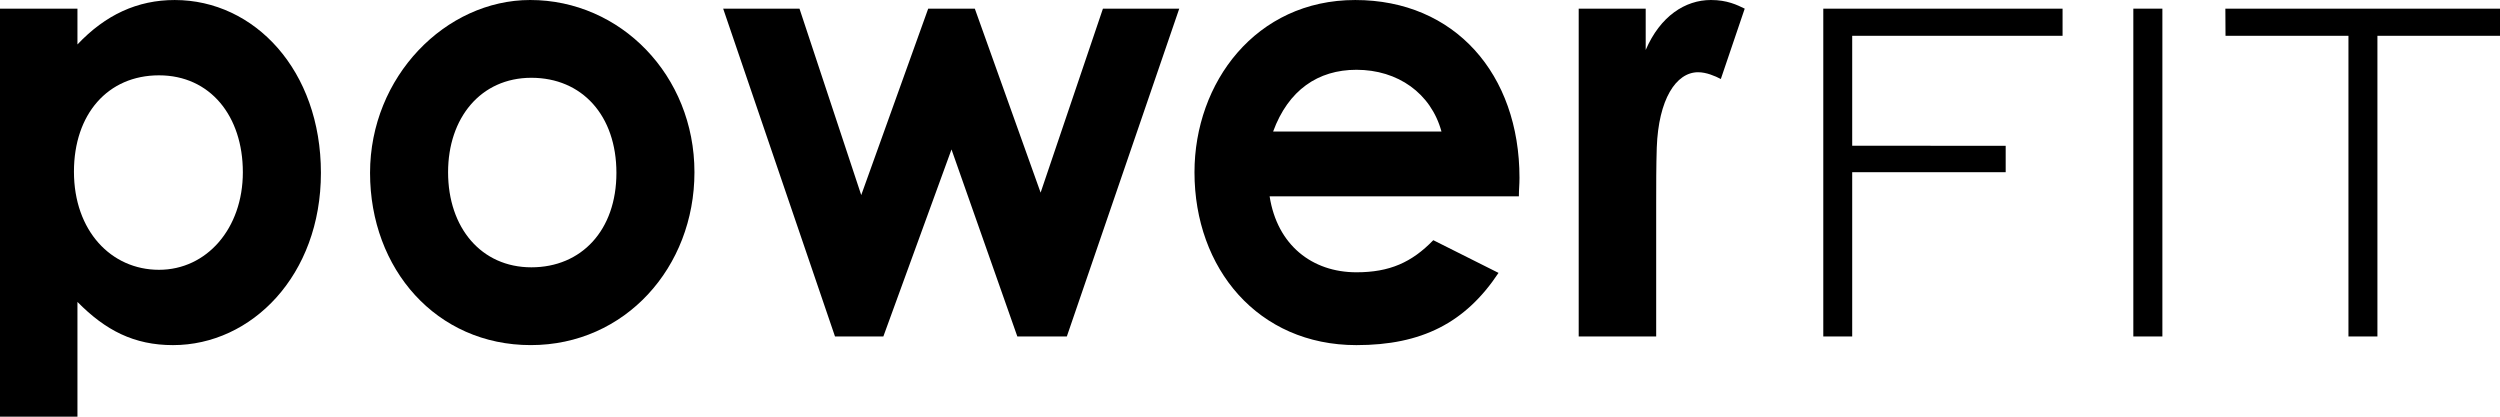 <svg width="150" height="25" viewBox="0 0 150 25" fill="none" xmlns="http://www.w3.org/2000/svg">
<path d="M4.646 2.668C6.325 0.89 8.246 0.001 10.483 0.001C15.272 0.001 19.255 4.225 19.255 10.373C19.255 16.521 15.097 20.707 10.379 20.707C8.037 20.707 6.325 19.818 4.647 18.115V25H0V0.52H4.647V2.669L4.646 2.668ZM4.437 10.299C4.437 13.854 6.673 16.188 9.539 16.188C12.405 16.188 14.571 13.707 14.571 10.335C14.571 6.964 12.614 4.52 9.539 4.52C6.464 4.52 4.437 6.853 4.437 10.299Z" fill="black"/>
<path d="M41.667 10.334C41.667 16.039 37.509 20.706 31.847 20.706C26.185 20.706 22.203 16.15 22.203 10.372C22.203 4.594 26.746 0 31.811 0C37.23 0 41.667 4.519 41.667 10.334ZM26.885 10.334C26.885 13.668 28.877 16.039 31.882 16.039C34.886 16.039 36.985 13.817 36.985 10.372C36.985 6.927 34.921 4.667 31.882 4.667C28.842 4.667 26.885 7.076 26.885 10.334Z" fill="black"/>
<path d="M43.39 0.519H47.969L51.674 11.705L55.692 0.519H58.489L62.437 11.558L66.176 0.519H70.755L64.01 20.188H61.04L57.09 8.966L53.001 20.188H50.1L43.39 0.519Z" fill="black"/>
<path d="M89.912 16.373C87.92 19.374 85.299 20.707 81.385 20.707C75.478 20.707 71.669 16.114 71.669 10.335C71.669 4.965 75.338 0.001 81.313 0.001C87.288 0.001 91.169 4.447 91.169 10.669C91.169 11.114 91.133 11.337 91.133 11.78H76.177C76.632 14.707 78.728 16.337 81.385 16.337C83.377 16.337 84.704 15.745 85.998 14.411L89.912 16.374V16.373ZM86.488 7.89C85.859 5.593 83.867 4.187 81.386 4.187C79.078 4.187 77.297 5.41 76.388 7.89H86.488Z" fill="black"/>
<path d="M98.741 3.001C99.614 0.964 101.117 0 102.655 0C103.634 0 104.227 0.297 104.683 0.519L103.25 4.741C102.9 4.557 102.376 4.334 101.887 4.334C100.558 4.334 99.51 5.965 99.406 8.854C99.371 9.927 99.371 11.15 99.371 12.224V20.188H94.722V0.519H98.742V3.001H98.741Z" fill="black"/>
<path d="M109.397 0.519H123.754V2.147H111.132V8.743L120.341 8.749V10.332H111.132V20.187H109.397V0.518V0.519Z" fill="black"/>
<path d="M128 0.519H129.743V20.188H128V0.519Z" fill="black"/>
<path d="M140.907 2.149H133.531L133.522 0.52H150V2.149H142.645V20.188H140.907V2.149Z" fill="black"/>
</svg>
